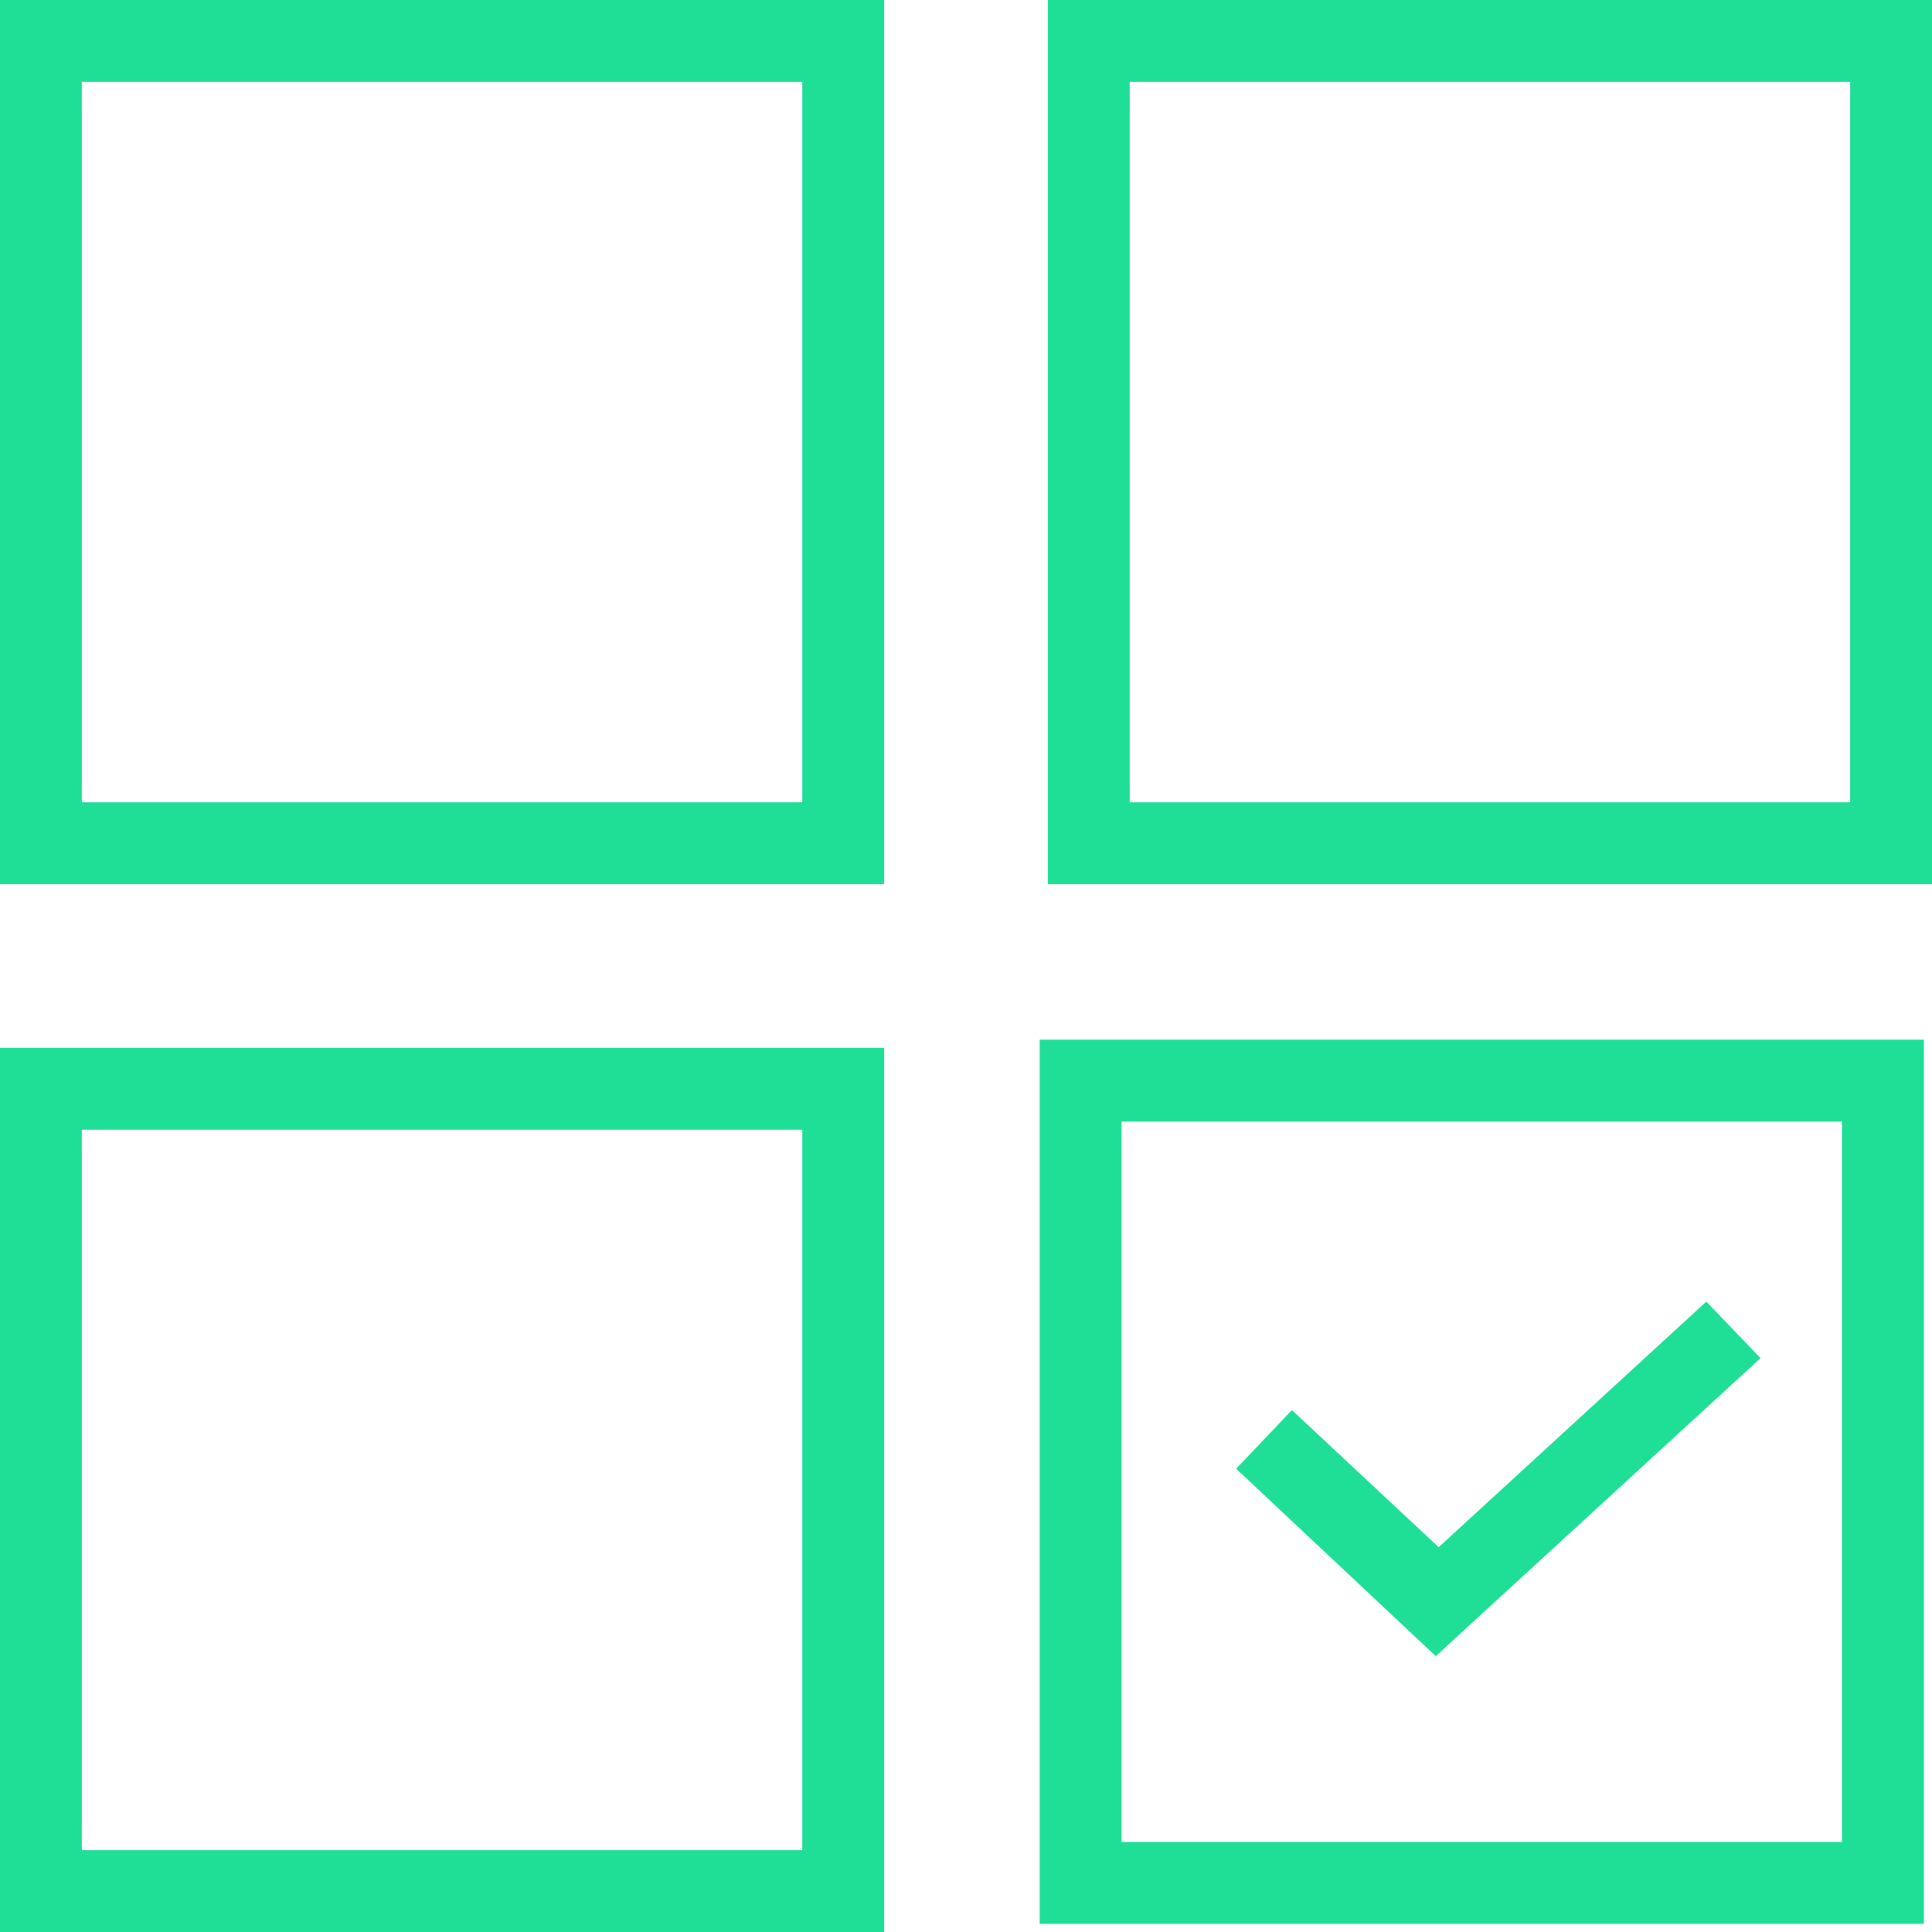 <?xml version="1.0" encoding="UTF-8"?>
<svg width="120px" height="120px" viewBox="0 0 120 120" version="1.1" xmlns="http://www.w3.org/2000/svg" xmlns:xlink="http://www.w3.org/1999/xlink">
    <title>manage_2</title>
    <g id="icons" stroke="none" stroke-width="1" fill="none" fill-rule="evenodd">
        <g id="manage_2" stroke="#1FDF97">
            <rect id="Rectangle-Copy-32" stroke-width="5.085" x="2.542" y="67.627" width="49.831" height="49.831"></rect>
            <rect id="Rectangle-Copy-33" stroke-width="5.085" x="2.542" y="2.542" width="49.831" height="49.831"></rect>
            <rect id="Rectangle-Copy-34" stroke-width="5.085" x="67.627" y="2.542" width="49.831" height="49.831"></rect>
            <rect id="Rectangle-Copy-35" stroke-width="5.085" x="67.119" y="67.119" width="49.831" height="49.831"></rect>
            <path d="M105.891,83.712 L106.42,84.263 L89.845,99.471 L89.195,100.069 L79.687,91.143 L80.329,90.468 L89.345,98.893 L93.275,95.288 L105.891,83.712 Z" id="Combined-Shape" stroke-width="4.1"></path>
        </g>
    </g>
</svg>